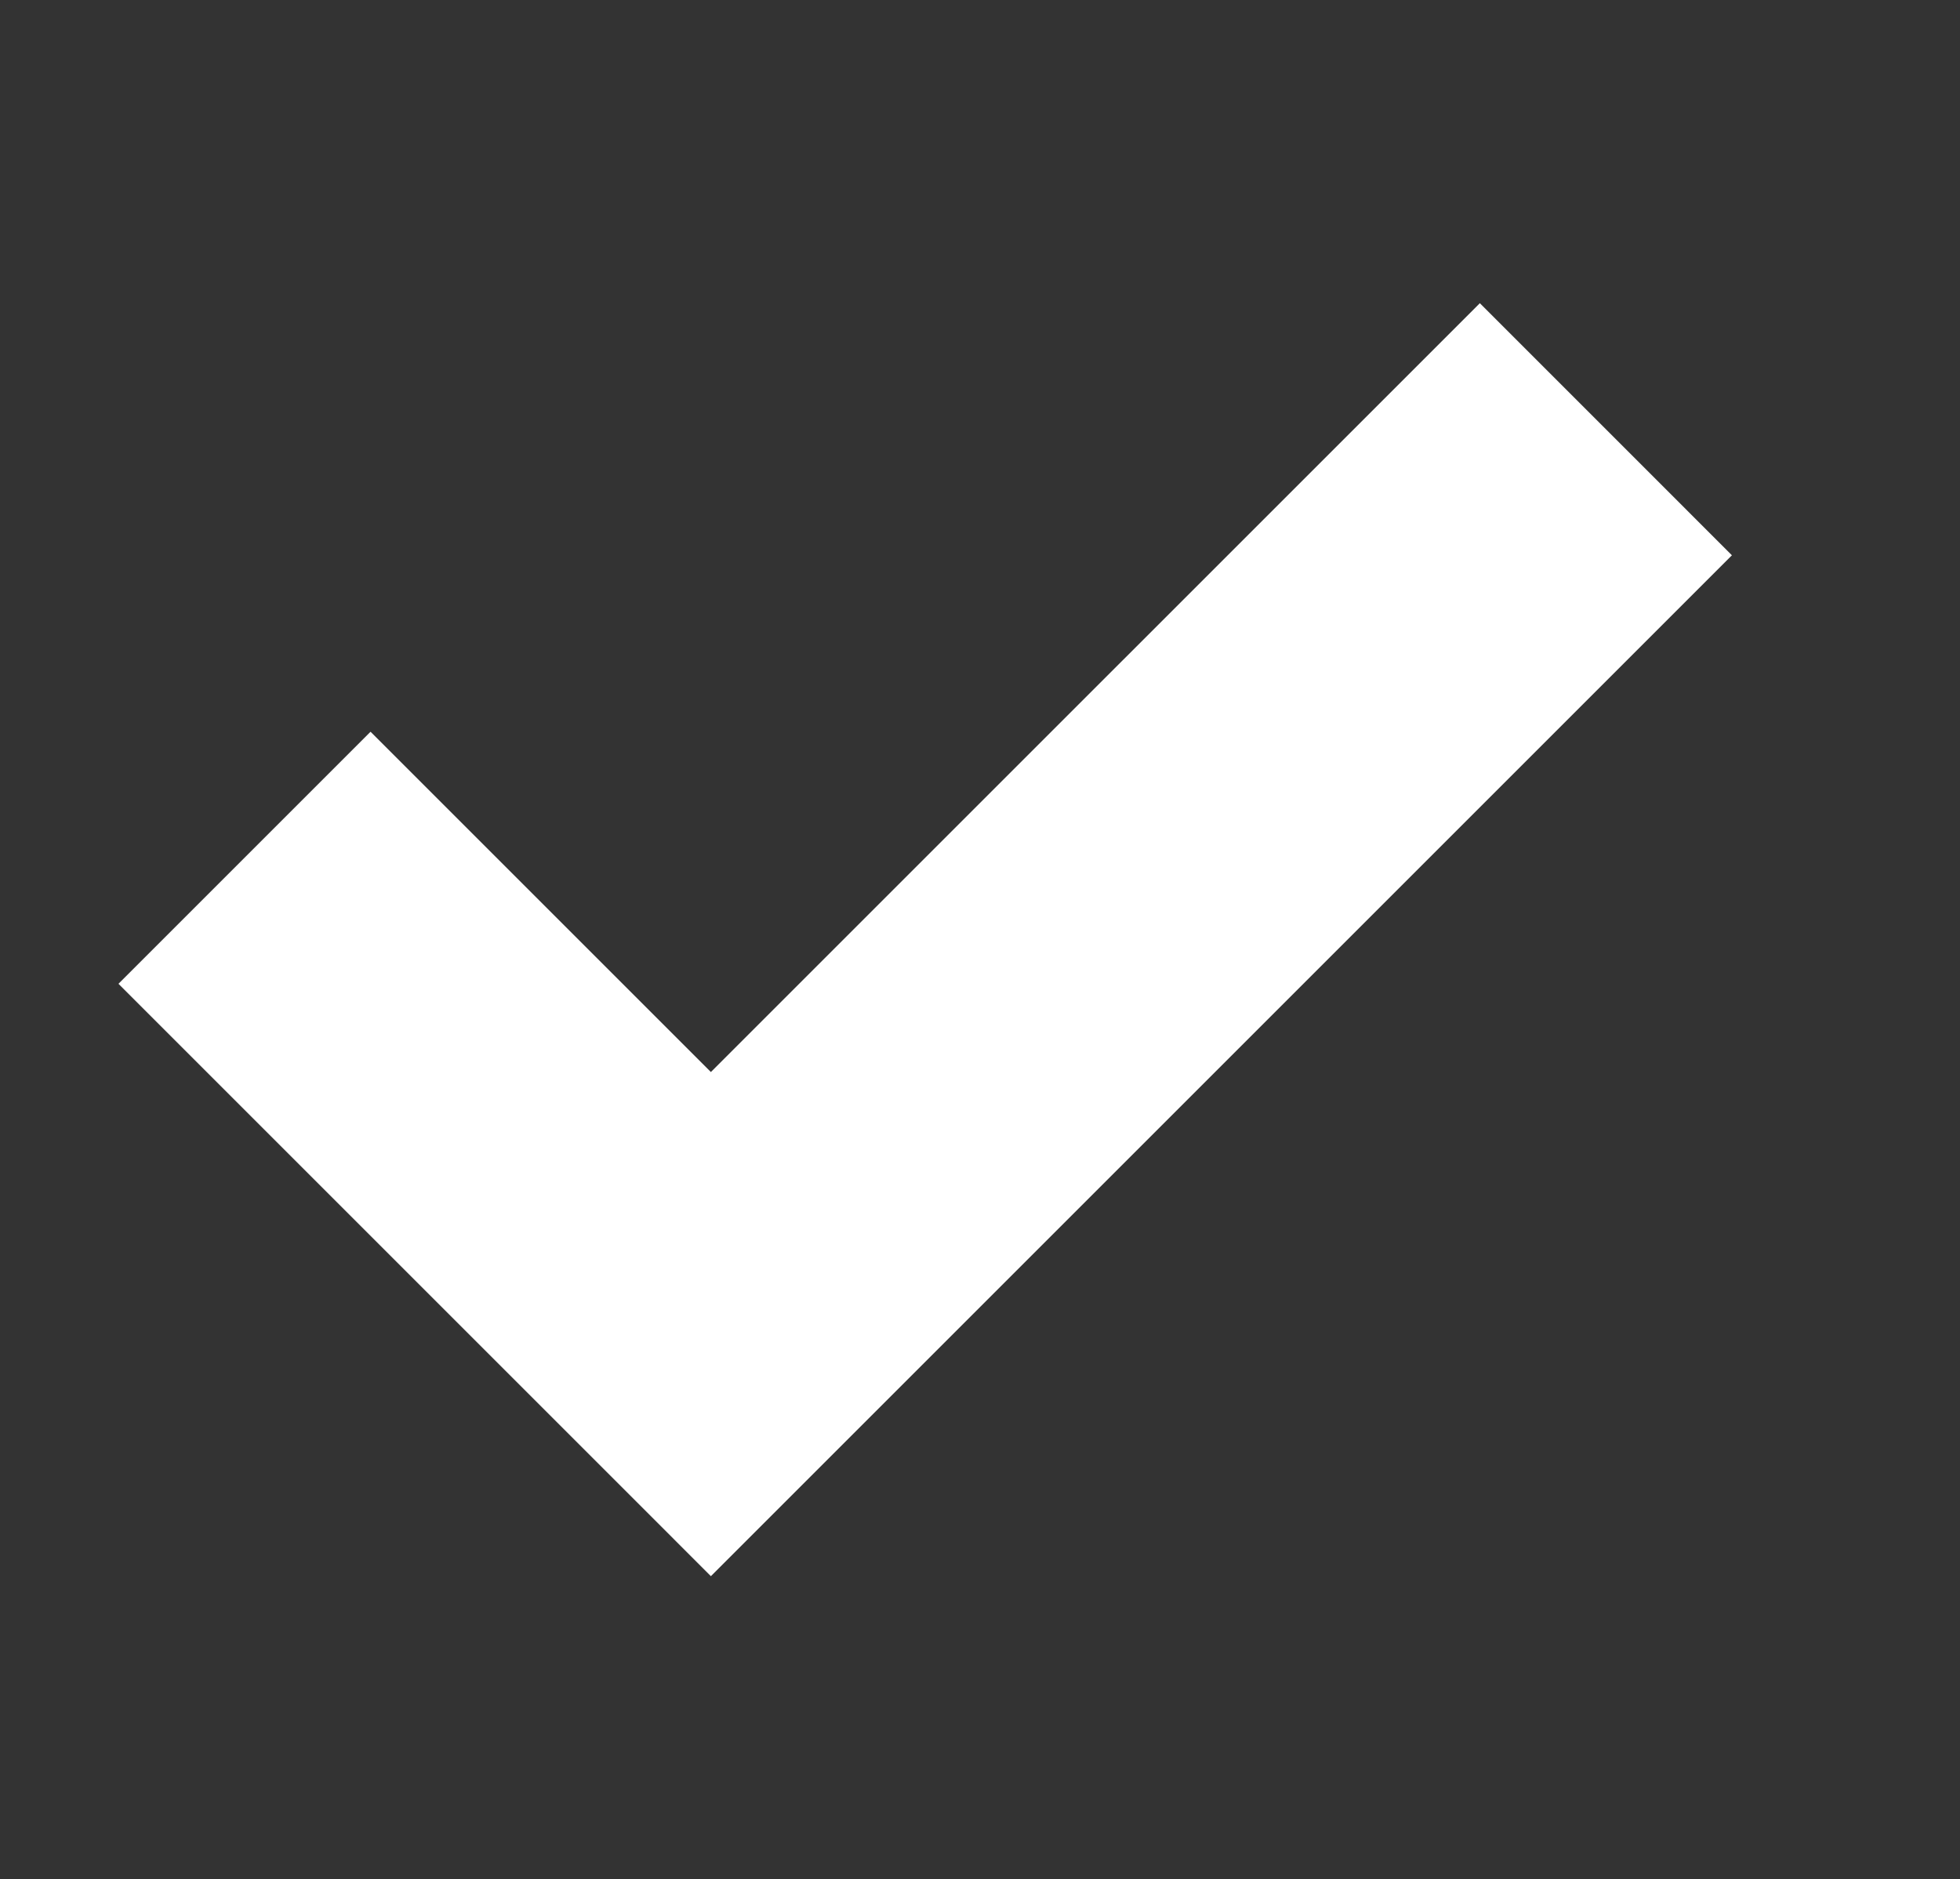 <?xml version="1.0" encoding="utf-8"?>
<!-- Generator: Adobe Illustrator 15.0.0, SVG Export Plug-In . SVG Version: 6.00 Build 0)  -->
<!DOCTYPE svg PUBLIC "-//W3C//DTD SVG 1.1//EN" "http://www.w3.org/Graphics/SVG/1.1/DTD/svg11.dtd">
<svg version="1.1" id="Capa_1" xmlns="http://www.w3.org/2000/svg" xmlns:xlink="http://www.w3.org/1999/xlink" x="0px" y="0px"
	 width="73px" height="70px" viewBox="0 0 73 70" enable-background="new 0 0 73 70" xml:space="preserve">
<rect x="0" y="0" width="73" height="70" fill="#333333" stroke="none"/>
<polygon fill="#FFFFFF" points="55.117,11.294 26.477,39.933 13.801,27.257 4.412,36.646 26.477,58.712 64.505,20.684 "/>
</svg>
